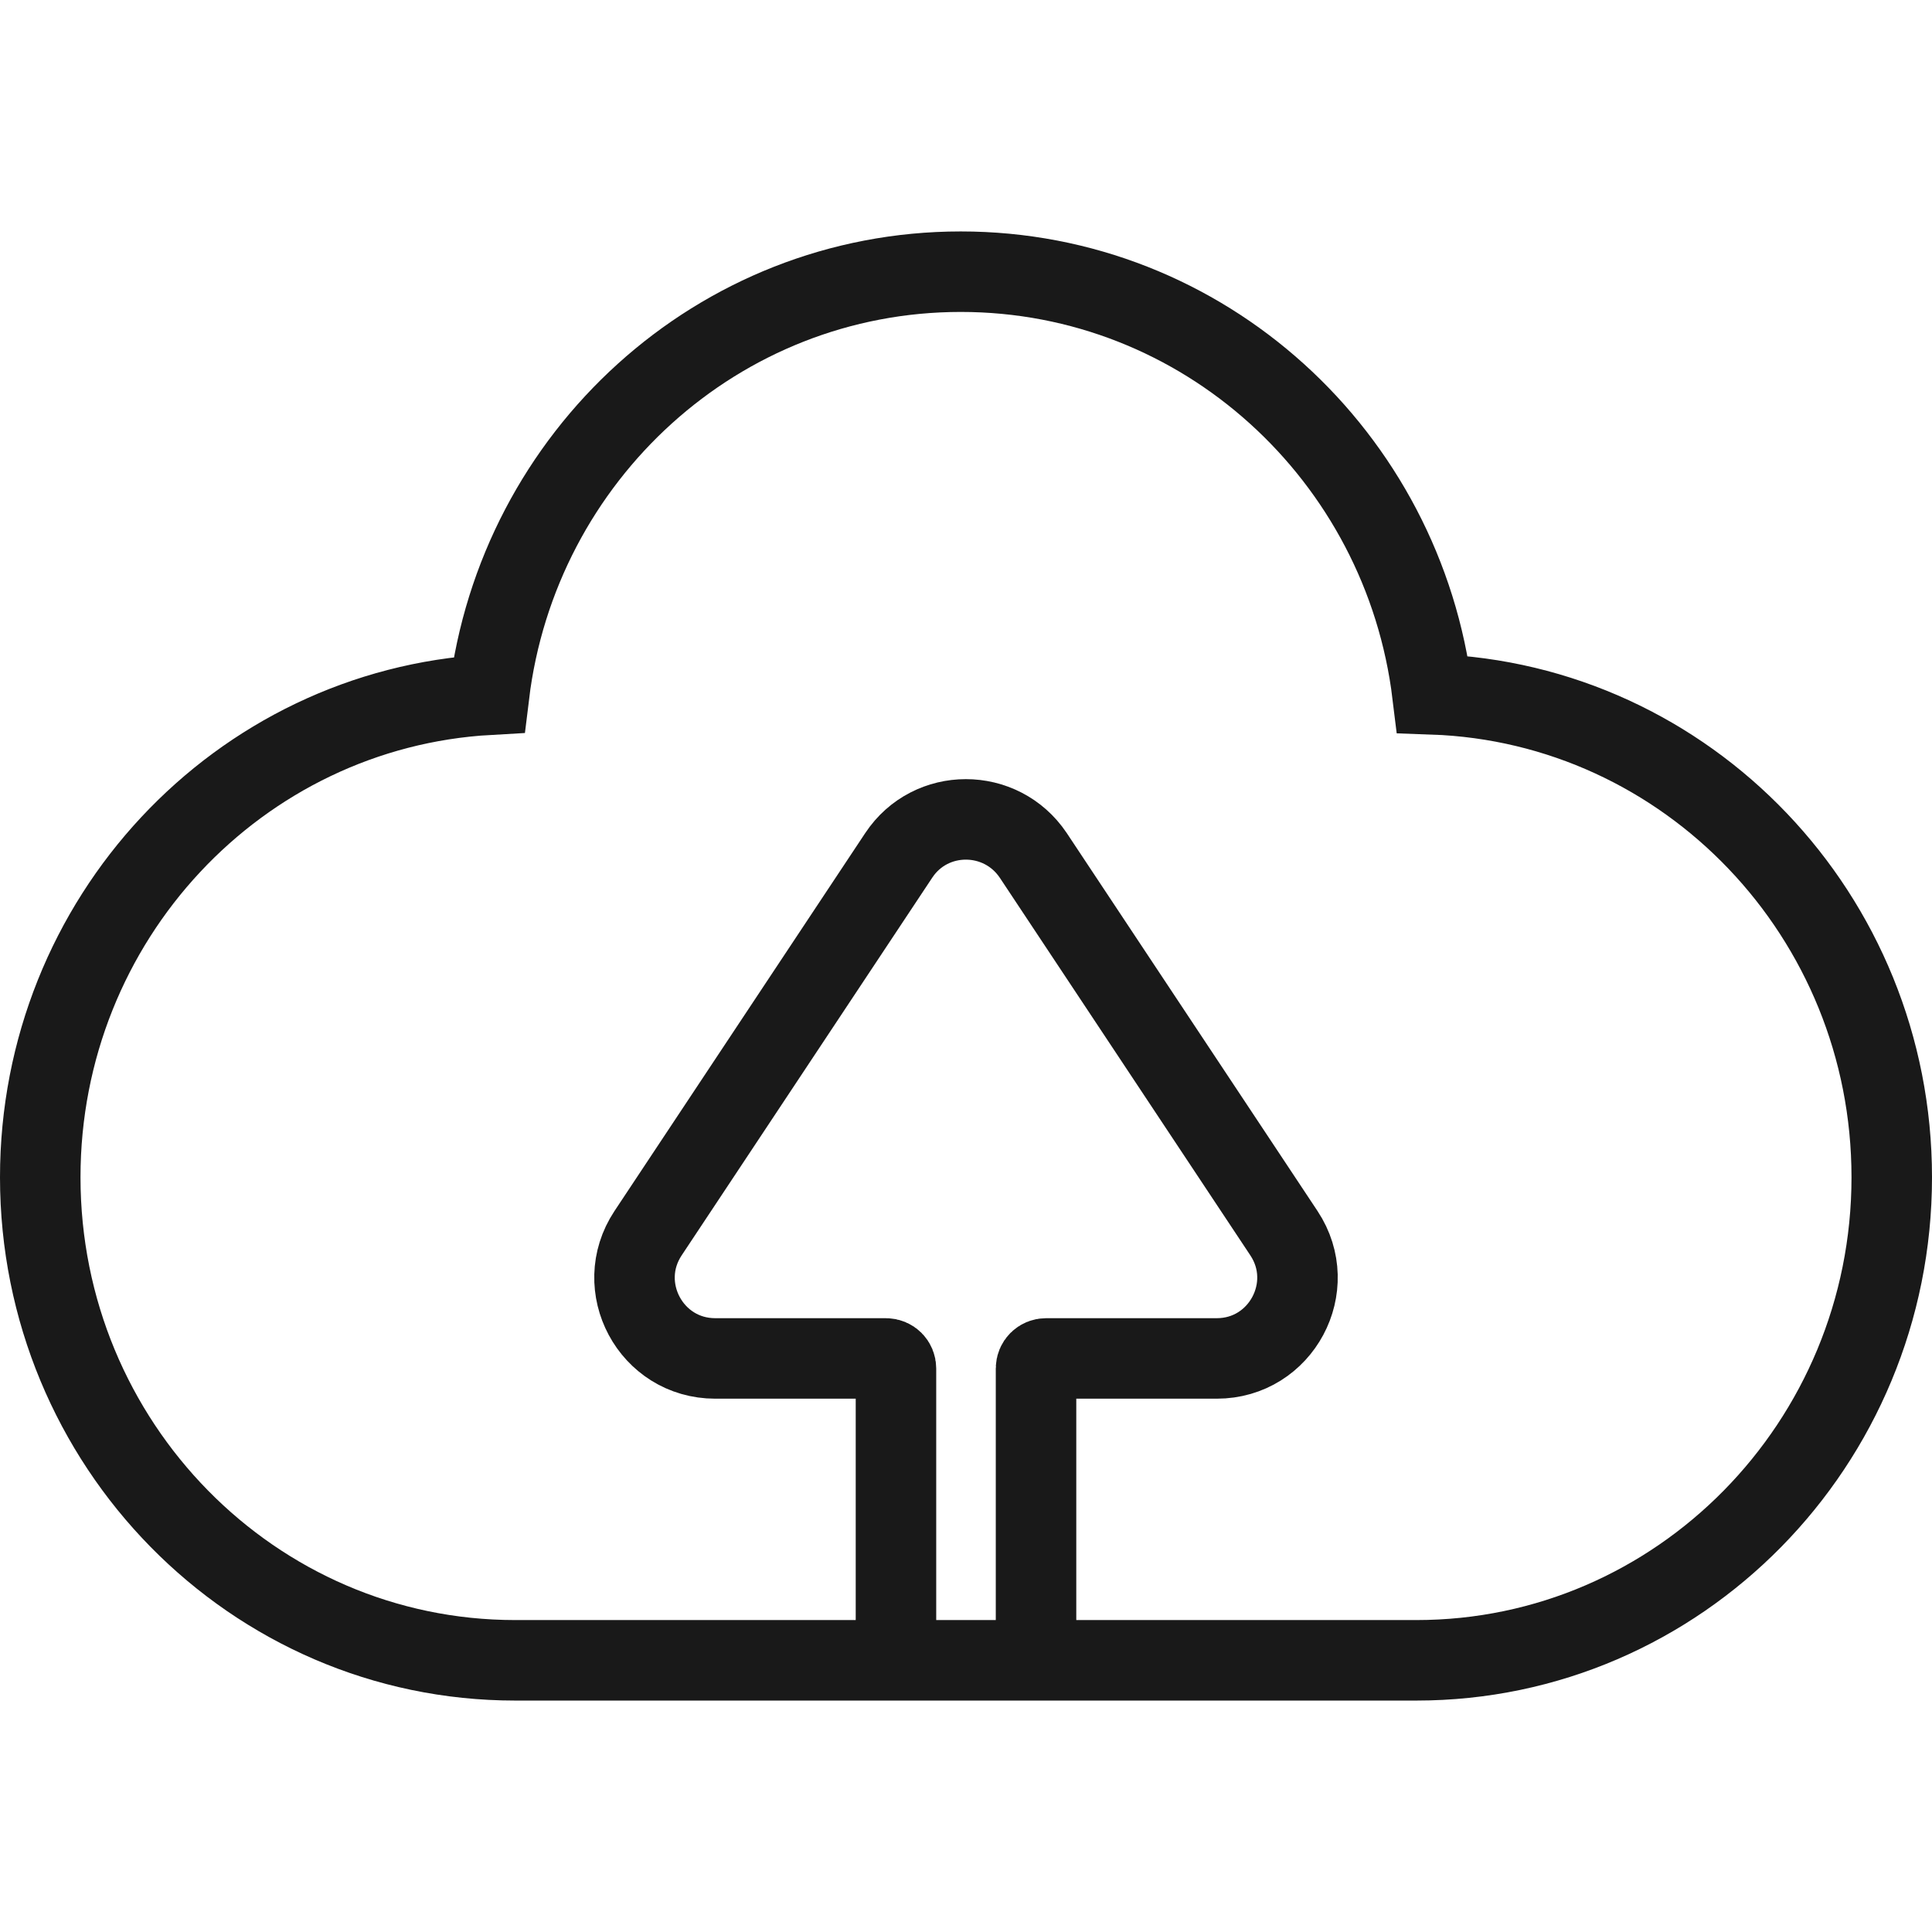 <svg width="48" height="48" viewBox="0 0 48 48" fill="none" xmlns="http://www.w3.org/2000/svg" xmlns:xlink="http://www.w3.org/1999/xlink">
	<desc>
			Created with Pixso.
	</desc>
	<defs/>
	<g opacity="0"/>
	<path id="合并" d="M23.87 6.75C17.84 6.75 12.87 11.33 12.15 17.26C5.93 17.61 1 22.84 1 29.25C1 35.87 6.28 41.25 12.8 41.25L35.19 41.25C41.71 41.25 47 35.87 47 29.25C47 22.75 41.92 17.47 35.59 17.25C34.87 11.33 29.9 6.75 23.87 6.75Z" fill="#C4C4C4" fill-opacity="0" fill-rule="evenodd"/>
	<path id="合并" d="M12.15 17.26C5.93 17.61 1 22.84 1 29.25C1 35.87 6.28 41.25 12.8 41.25L35.19 41.25C41.71 41.25 47 35.87 47 29.25C47 22.75 41.92 17.47 35.59 17.25C34.87 11.33 29.9 6.75 23.87 6.75C17.84 6.75 12.87 11.33 12.15 17.26Z" stroke="#191919" stroke-opacity="1" stroke-width="2"/>
	<path id="多边形 8" d="M25.74 40.75L25.74 34C25.74 33.86 25.85 33.75 25.99 33.75L28.49 33.75L28.98 33.75L30.23 33.75C31.83 33.75 32.78 31.97 31.9 30.64L25.67 21.25C24.87 20.06 23.12 20.06 22.33 21.25L16.1 30.64C15.22 31.97 16.17 33.75 17.77 33.75L19.02 33.75L19.51 33.75L22.01 33.75C22.15 33.75 22.26 33.86 22.26 34L22.26 41.25" stroke="#191919" stroke-opacity="1" stroke-width="2"/>
</svg>
